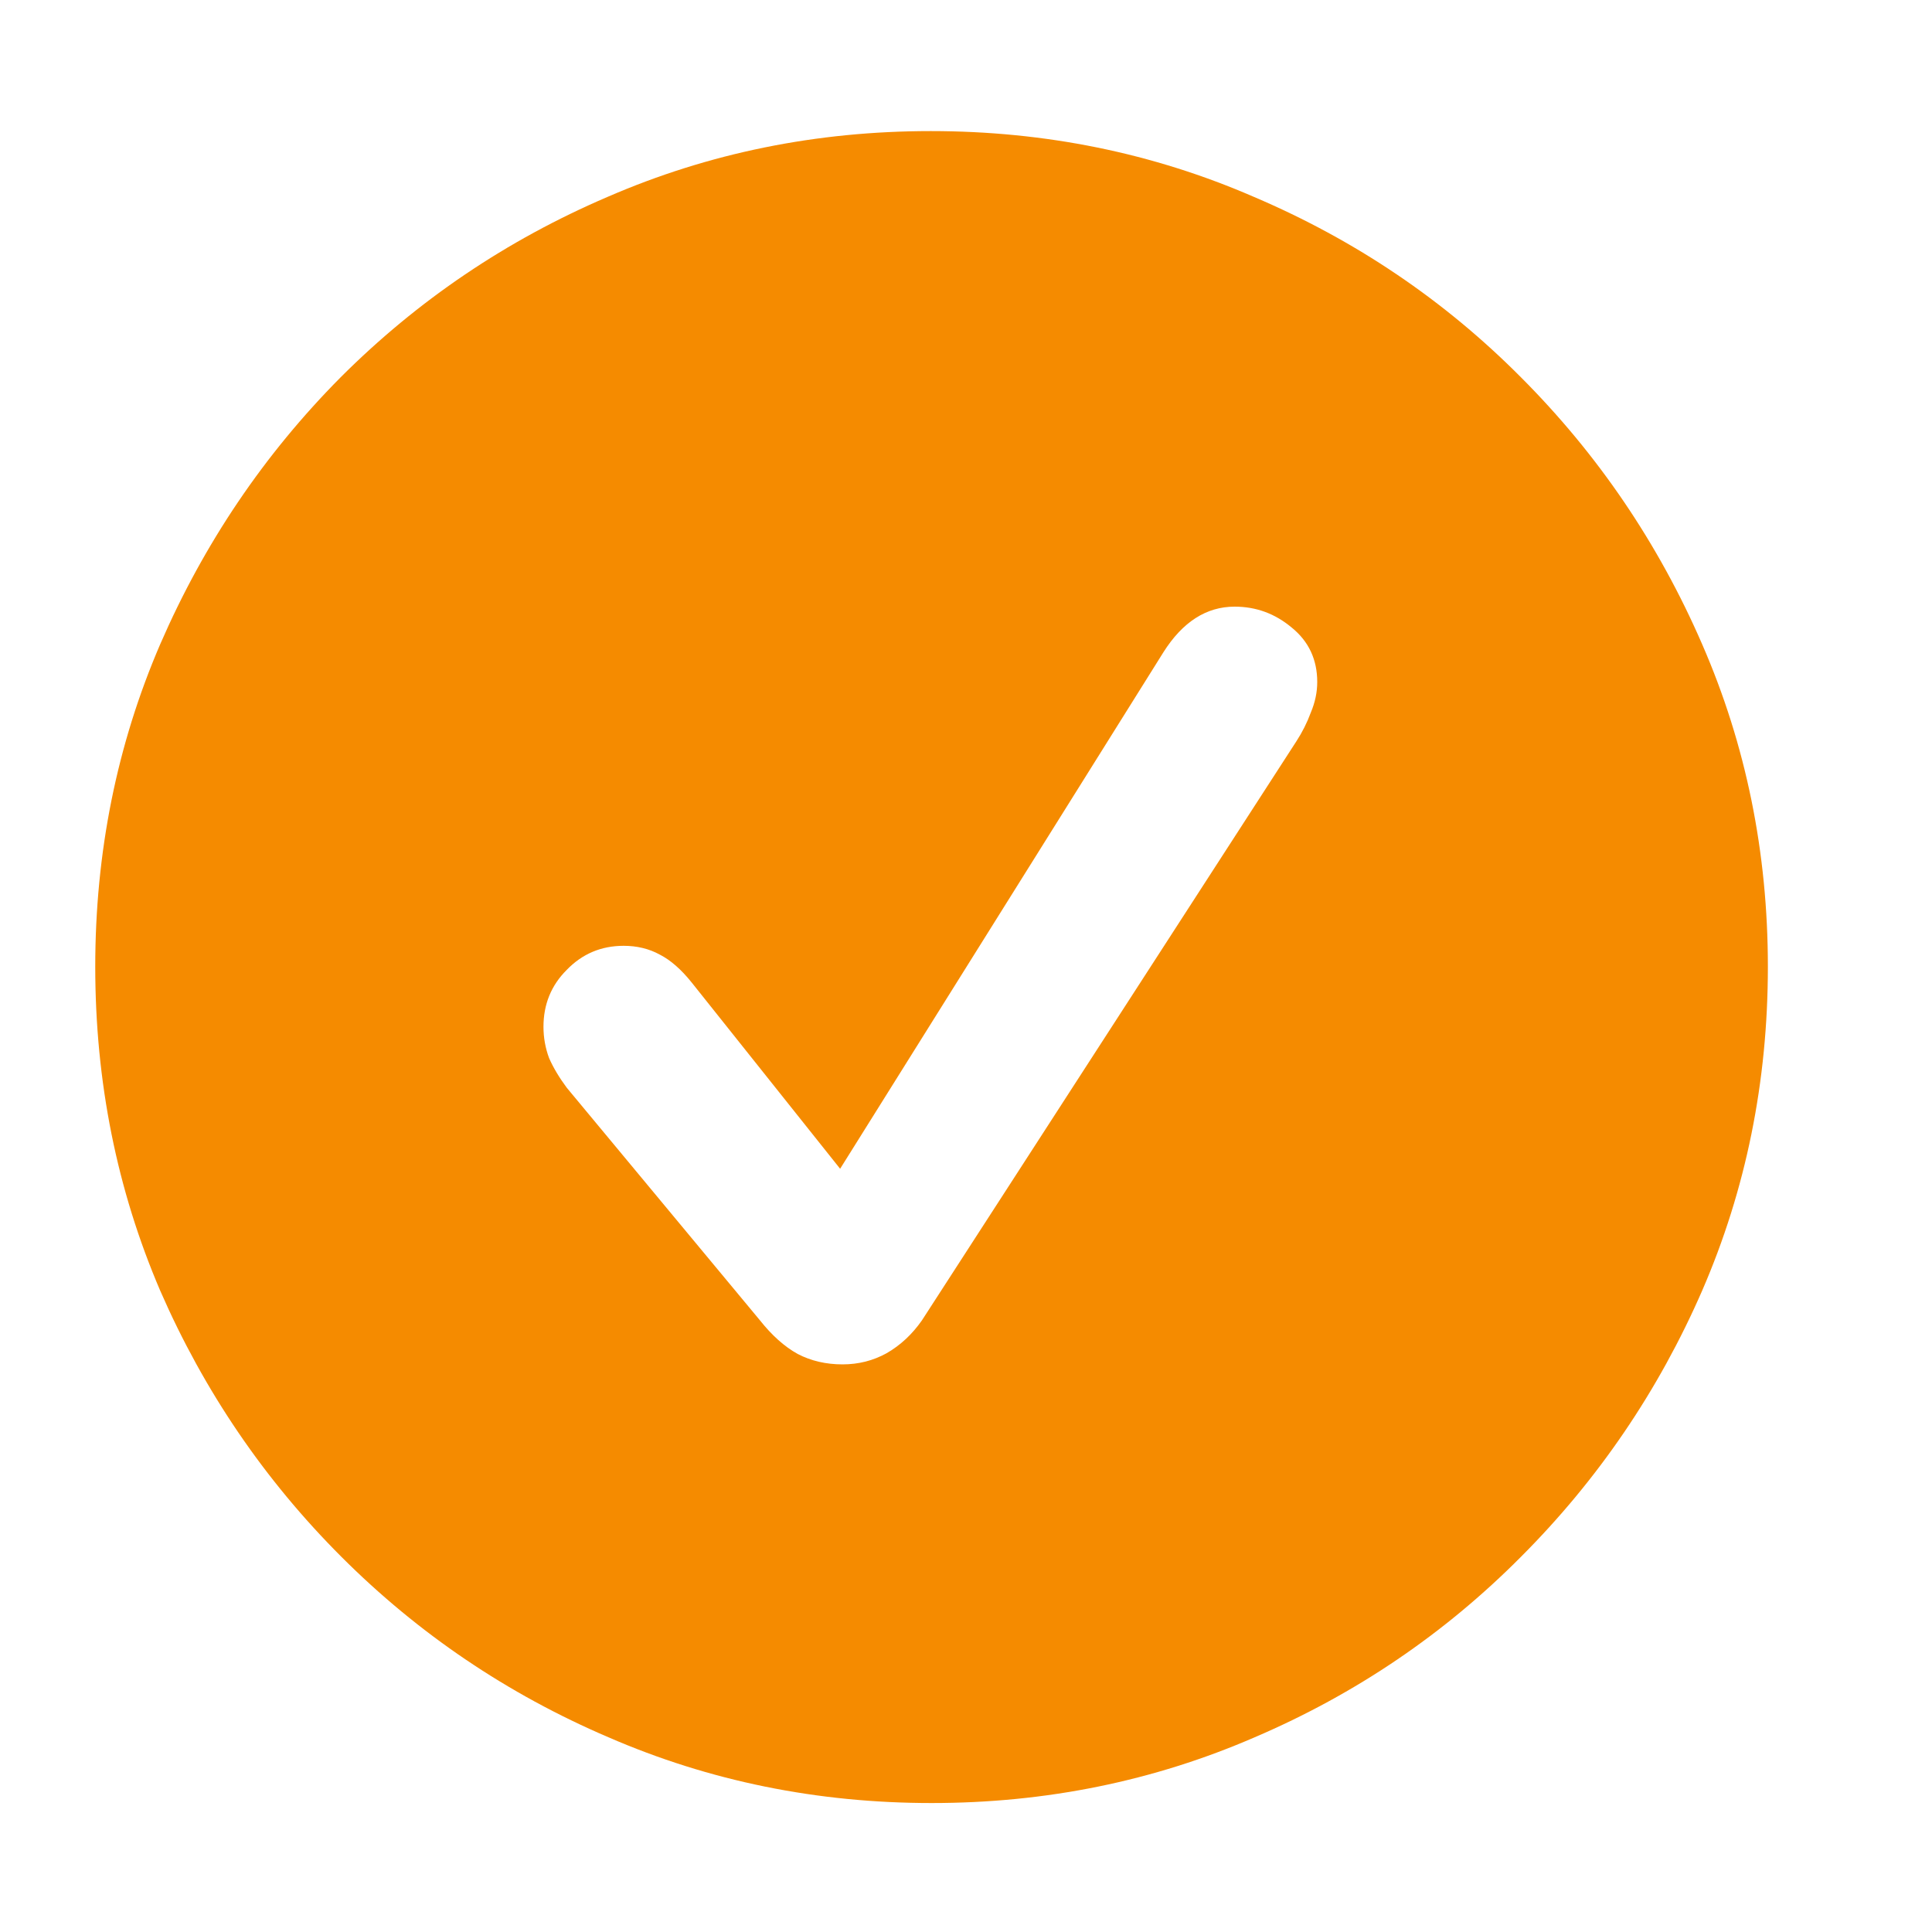 <svg width="20" height="20" viewBox="0 0 20 20" fill="none" xmlns="http://www.w3.org/2000/svg">
<path d="M9.644 18.665C10.828 18.665 11.943 18.438 12.989 17.984C14.035 17.536 14.953 16.913 15.745 16.116C16.541 15.319 17.167 14.401 17.621 13.36C18.074 12.315 18.301 11.197 18.301 10.007C18.301 8.823 18.074 7.71 17.621 6.67C17.167 5.624 16.541 4.703 15.745 3.906C14.953 3.109 14.032 2.486 12.98 2.038C11.935 1.584 10.819 1.357 9.635 1.357C8.451 1.357 7.336 1.584 6.29 2.038C5.244 2.486 4.323 3.109 3.526 3.906C2.735 4.703 2.112 5.624 1.658 6.67C1.21 7.71 0.986 8.823 0.986 10.007C0.986 11.197 1.21 12.315 1.658 13.36C2.112 14.401 2.737 15.319 3.534 16.116C4.331 16.913 5.252 17.536 6.298 17.984C7.344 18.438 8.459 18.665 9.644 18.665ZM8.722 14.124C8.551 14.124 8.396 14.088 8.257 14.016C8.119 13.939 7.989 13.822 7.867 13.668L5.867 11.26C5.789 11.155 5.728 11.053 5.684 10.953C5.645 10.848 5.626 10.74 5.626 10.629C5.626 10.397 5.706 10.2 5.867 10.04C6.027 9.874 6.224 9.791 6.456 9.791C6.594 9.791 6.719 9.821 6.83 9.882C6.94 9.938 7.051 10.034 7.162 10.173L8.697 12.099L12.043 6.753C12.242 6.438 12.488 6.28 12.781 6.28C13.003 6.28 13.199 6.352 13.371 6.496C13.548 6.639 13.636 6.828 13.636 7.06C13.636 7.165 13.614 7.27 13.57 7.375C13.531 7.481 13.481 7.58 13.42 7.674L9.544 13.668C9.444 13.811 9.323 13.925 9.179 14.008C9.04 14.085 8.888 14.124 8.722 14.124Z" fill="#F58B00"/>
</svg>
